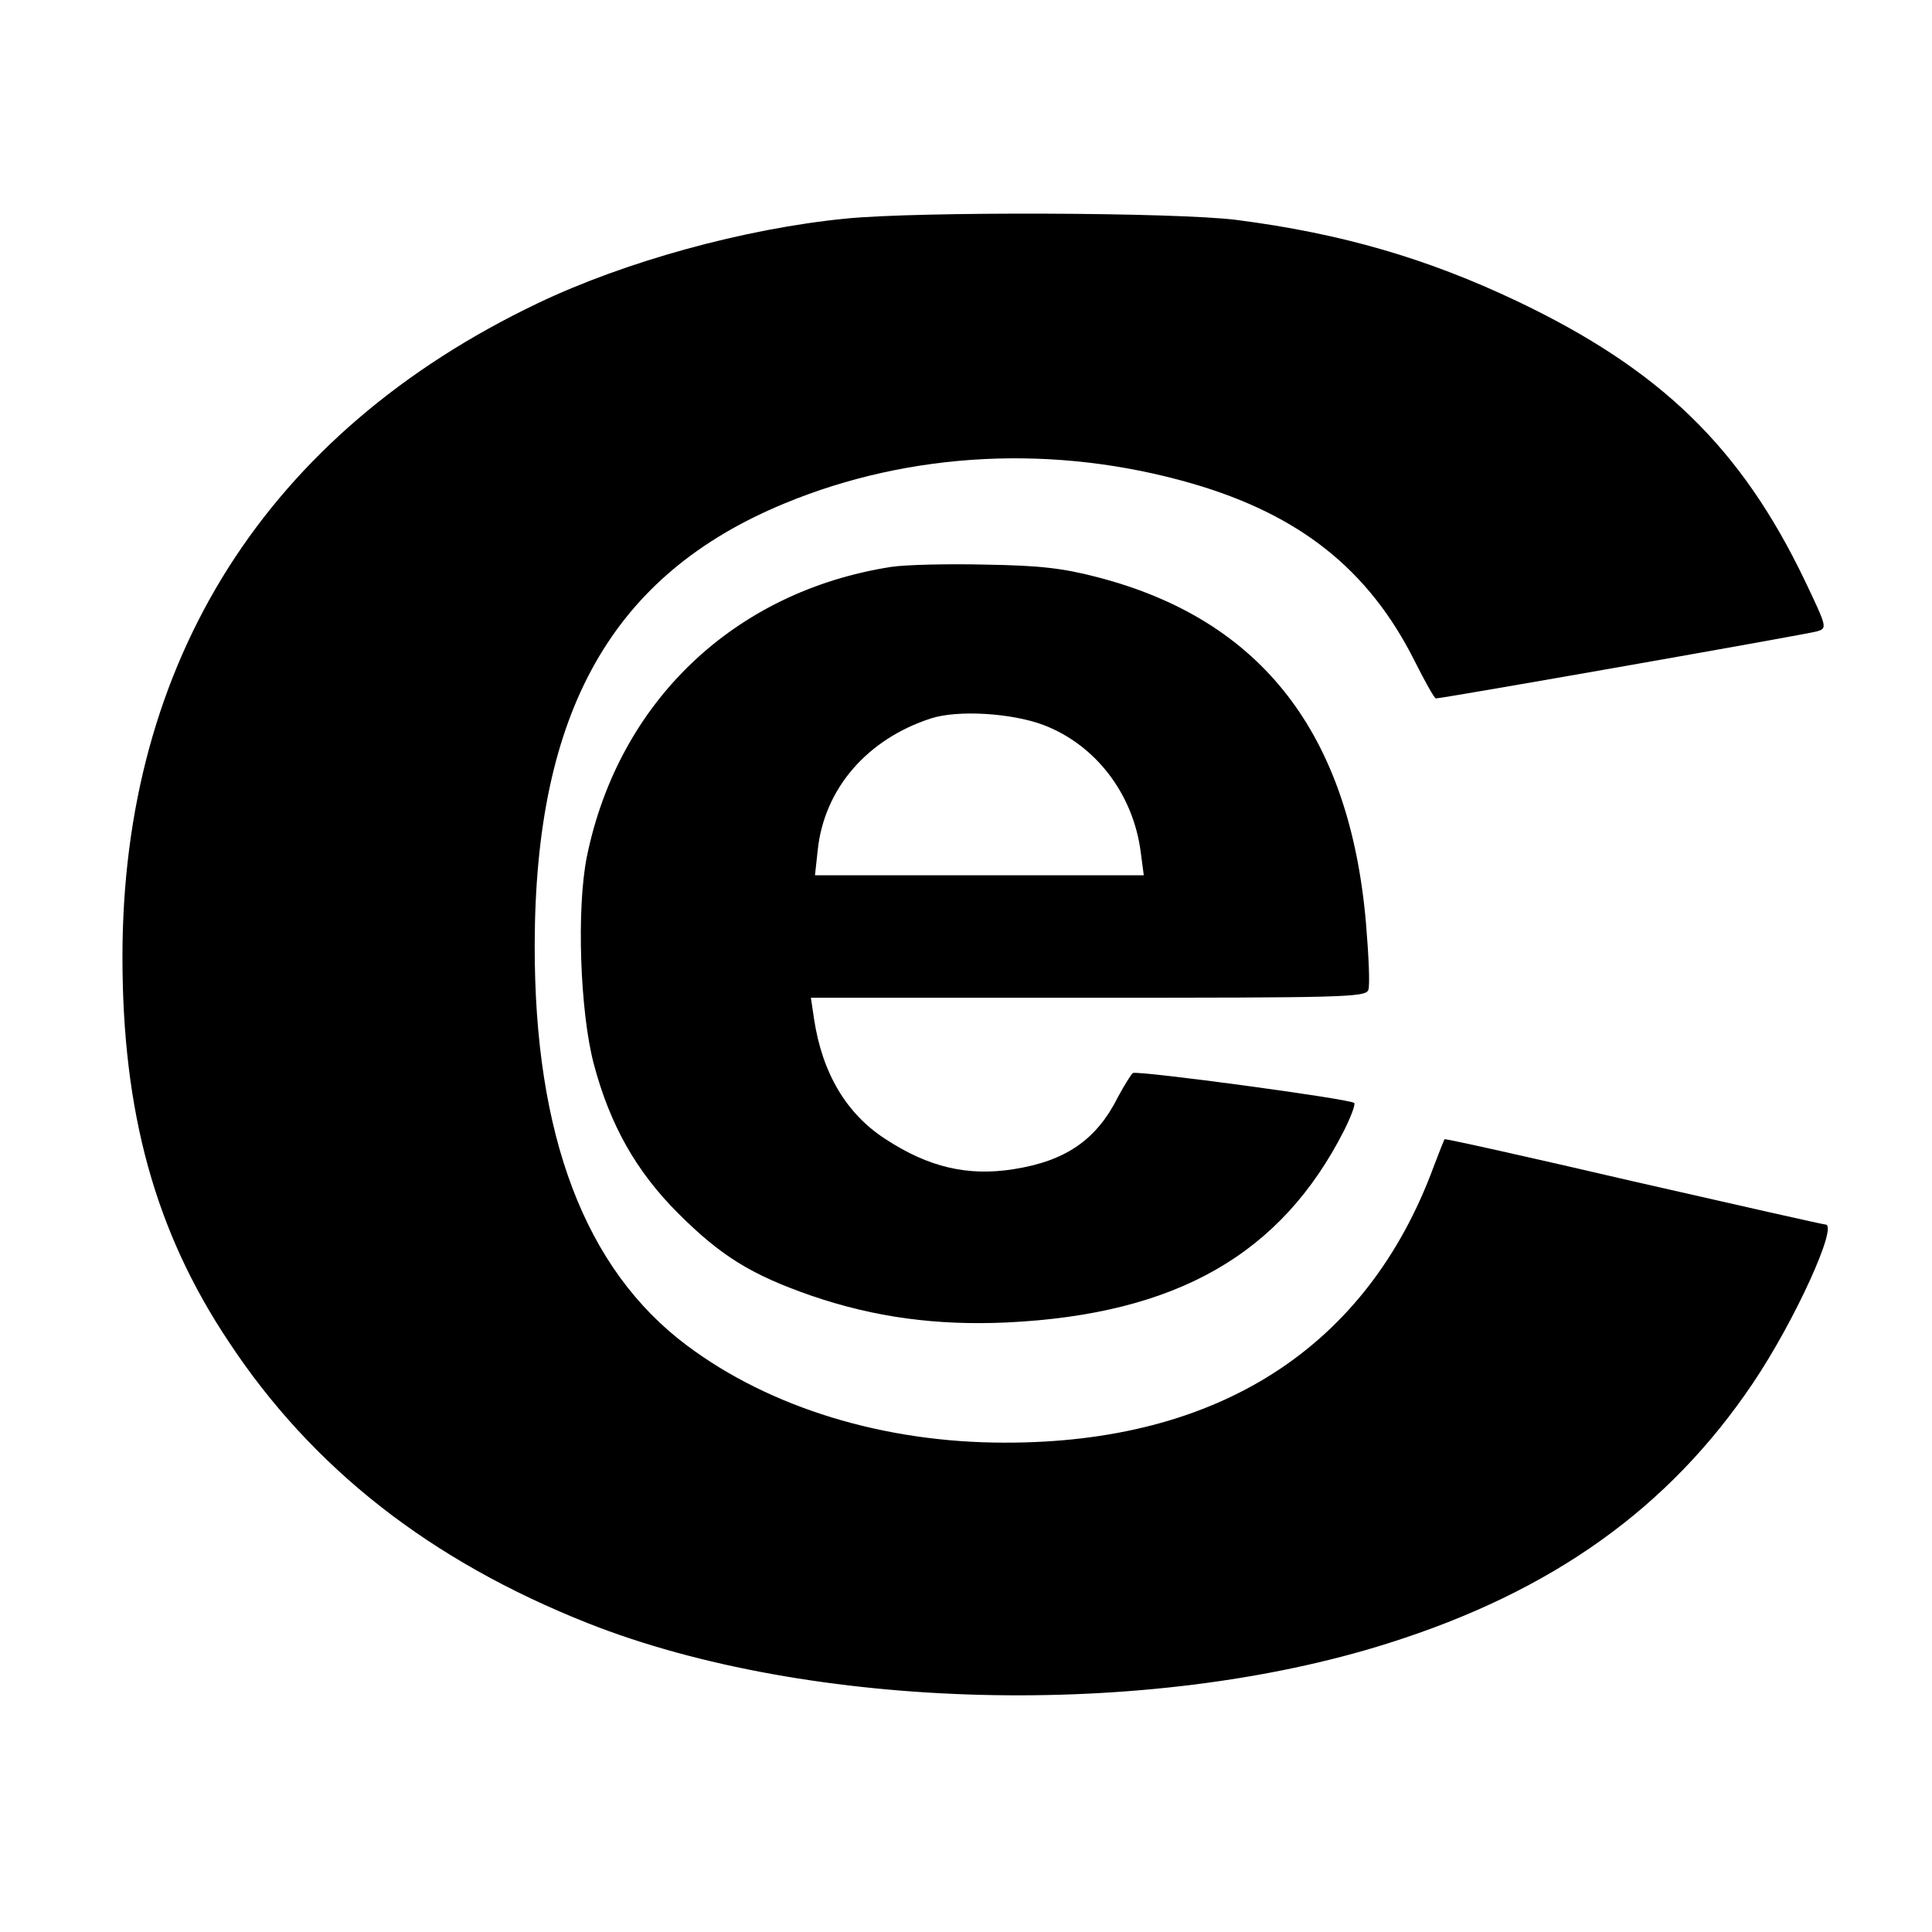 <?xml version="1.0" encoding="UTF-8" standalone="yes"?>
<svg version="1.0" xmlns="http://www.w3.org/2000/svg" width="100mm" height="100mm" viewBox="0 0 426 426" preserveAspectRatio="xMidYMid meet">
  <g transform="translate(0,426) scale(0.1,-0.1)" fill="#000000" stroke="none">
    <path d="M1865 3778 c-224 -22 -488 -95 -680 -187 -596 -285 -915 -787 -915
-1441 0 -343 72 -605 234 -848 184 -279 444 -483 792 -621 490 -194 1234 -213
1766 -44 361 114 618 298 803 573 93 138 189 350 160 350 -5 0 -195 43 -423
95 -228 53 -416 95 -417 93 -1 -2 -12 -29 -24 -61 -147 -398 -474 -609 -946
-608 -266 0 -517 77 -700 214 -225 168 -337 463 -336 884 1 515 171 816 551
973 278 115 597 131 898 44 238 -69 390 -190 491 -391 23 -46 44 -83 47 -83
15 0 822 142 841 148 22 7 22 8 -27 111 -141 294 -318 466 -635 617 -198 94
-386 149 -618 179 -133 17 -703 19 -862 3z"/>
    <path d="M1965 3010 c-346 -54 -601 -297 -671 -639 -23 -115 -15 -341 15 -456
36 -136 94 -238 186 -330 95 -95 162 -136 294 -182 140 -48 277 -66 431 -59
374 18 605 150 744 424 15 30 25 57 22 60 -9 9 -477 72 -488 66 -4 -3 -19 -27
-33 -53 -47 -94 -115 -141 -230 -159 -101 -16 -187 4 -282 66 -87 56 -140 146
-158 265 l-7 47 611 0 c562 0 612 1 618 17 4 9 1 75 -5 147 -36 418 -230 669
-591 763 -77 20 -126 26 -246 28 -82 2 -177 0 -210 -5z m337 -349 c114 -44
196 -151 213 -278 l7 -53 -362 0 -363 0 6 55 c14 135 108 245 250 291 59 19
178 12 249 -15z"/>
  </g>
</svg>